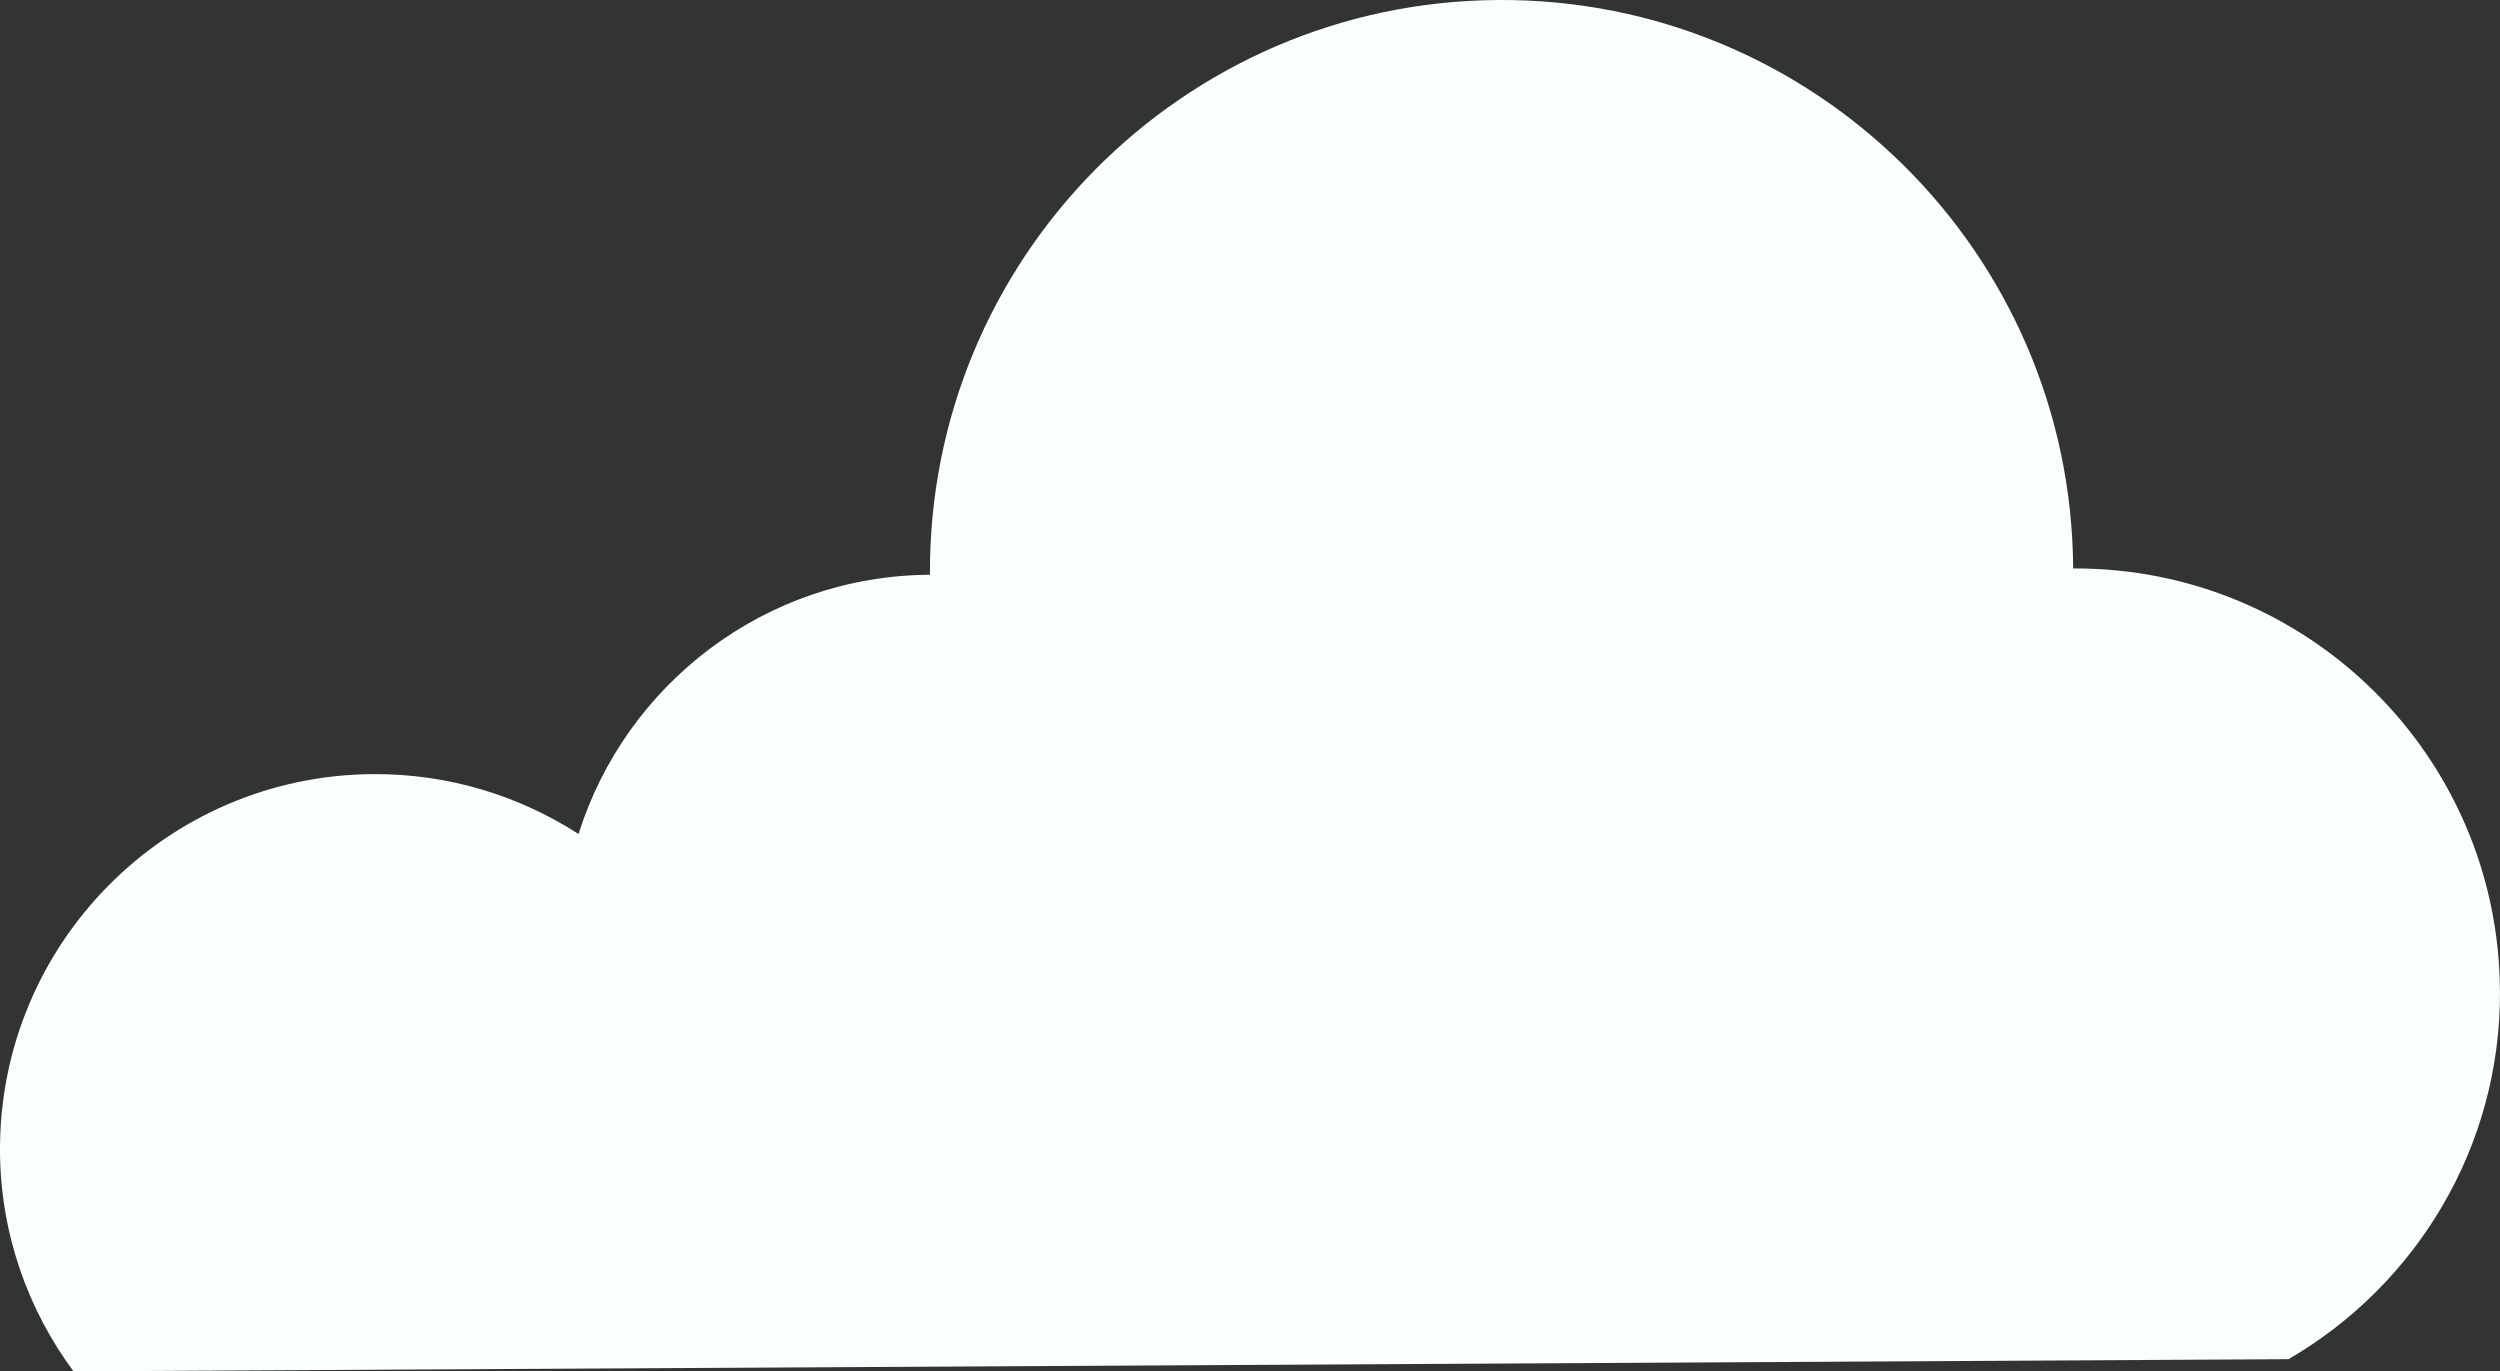 <?xml version="1.0" encoding="UTF-8"?> <svg xmlns="http://www.w3.org/2000/svg" viewBox="0 0 310.13 170.12"><rect x="0" y="0" width="310.13" height="170.12" fill="#333333" stroke="none"/> <g id="a" data-name="Layer 1"></g> <g id="b" data-name="Layer 2"> <g id="c" data-name="Graphic Elements"> <path d="M310.13,122.89c.11,19.5-10.49,36.58-26.24,45.72l-274.77,1.51C3.48,162.5,.06,153.05,0,142.85c-.14-25.75,20.64-46.68,46.31-46.82,9.38-.05,18.11,2.7,25.46,7.43,5.82-18.54,23.11-32.05,43.59-32.16C115.15,32.14,146.73,.22,185.88,0c39.16-.22,71.09,31.37,71.3,70.52,29.04-.16,52.78,23.24,52.94,52.36Z" style="fill: #fafeff;"></path> </g> </g> </svg> 